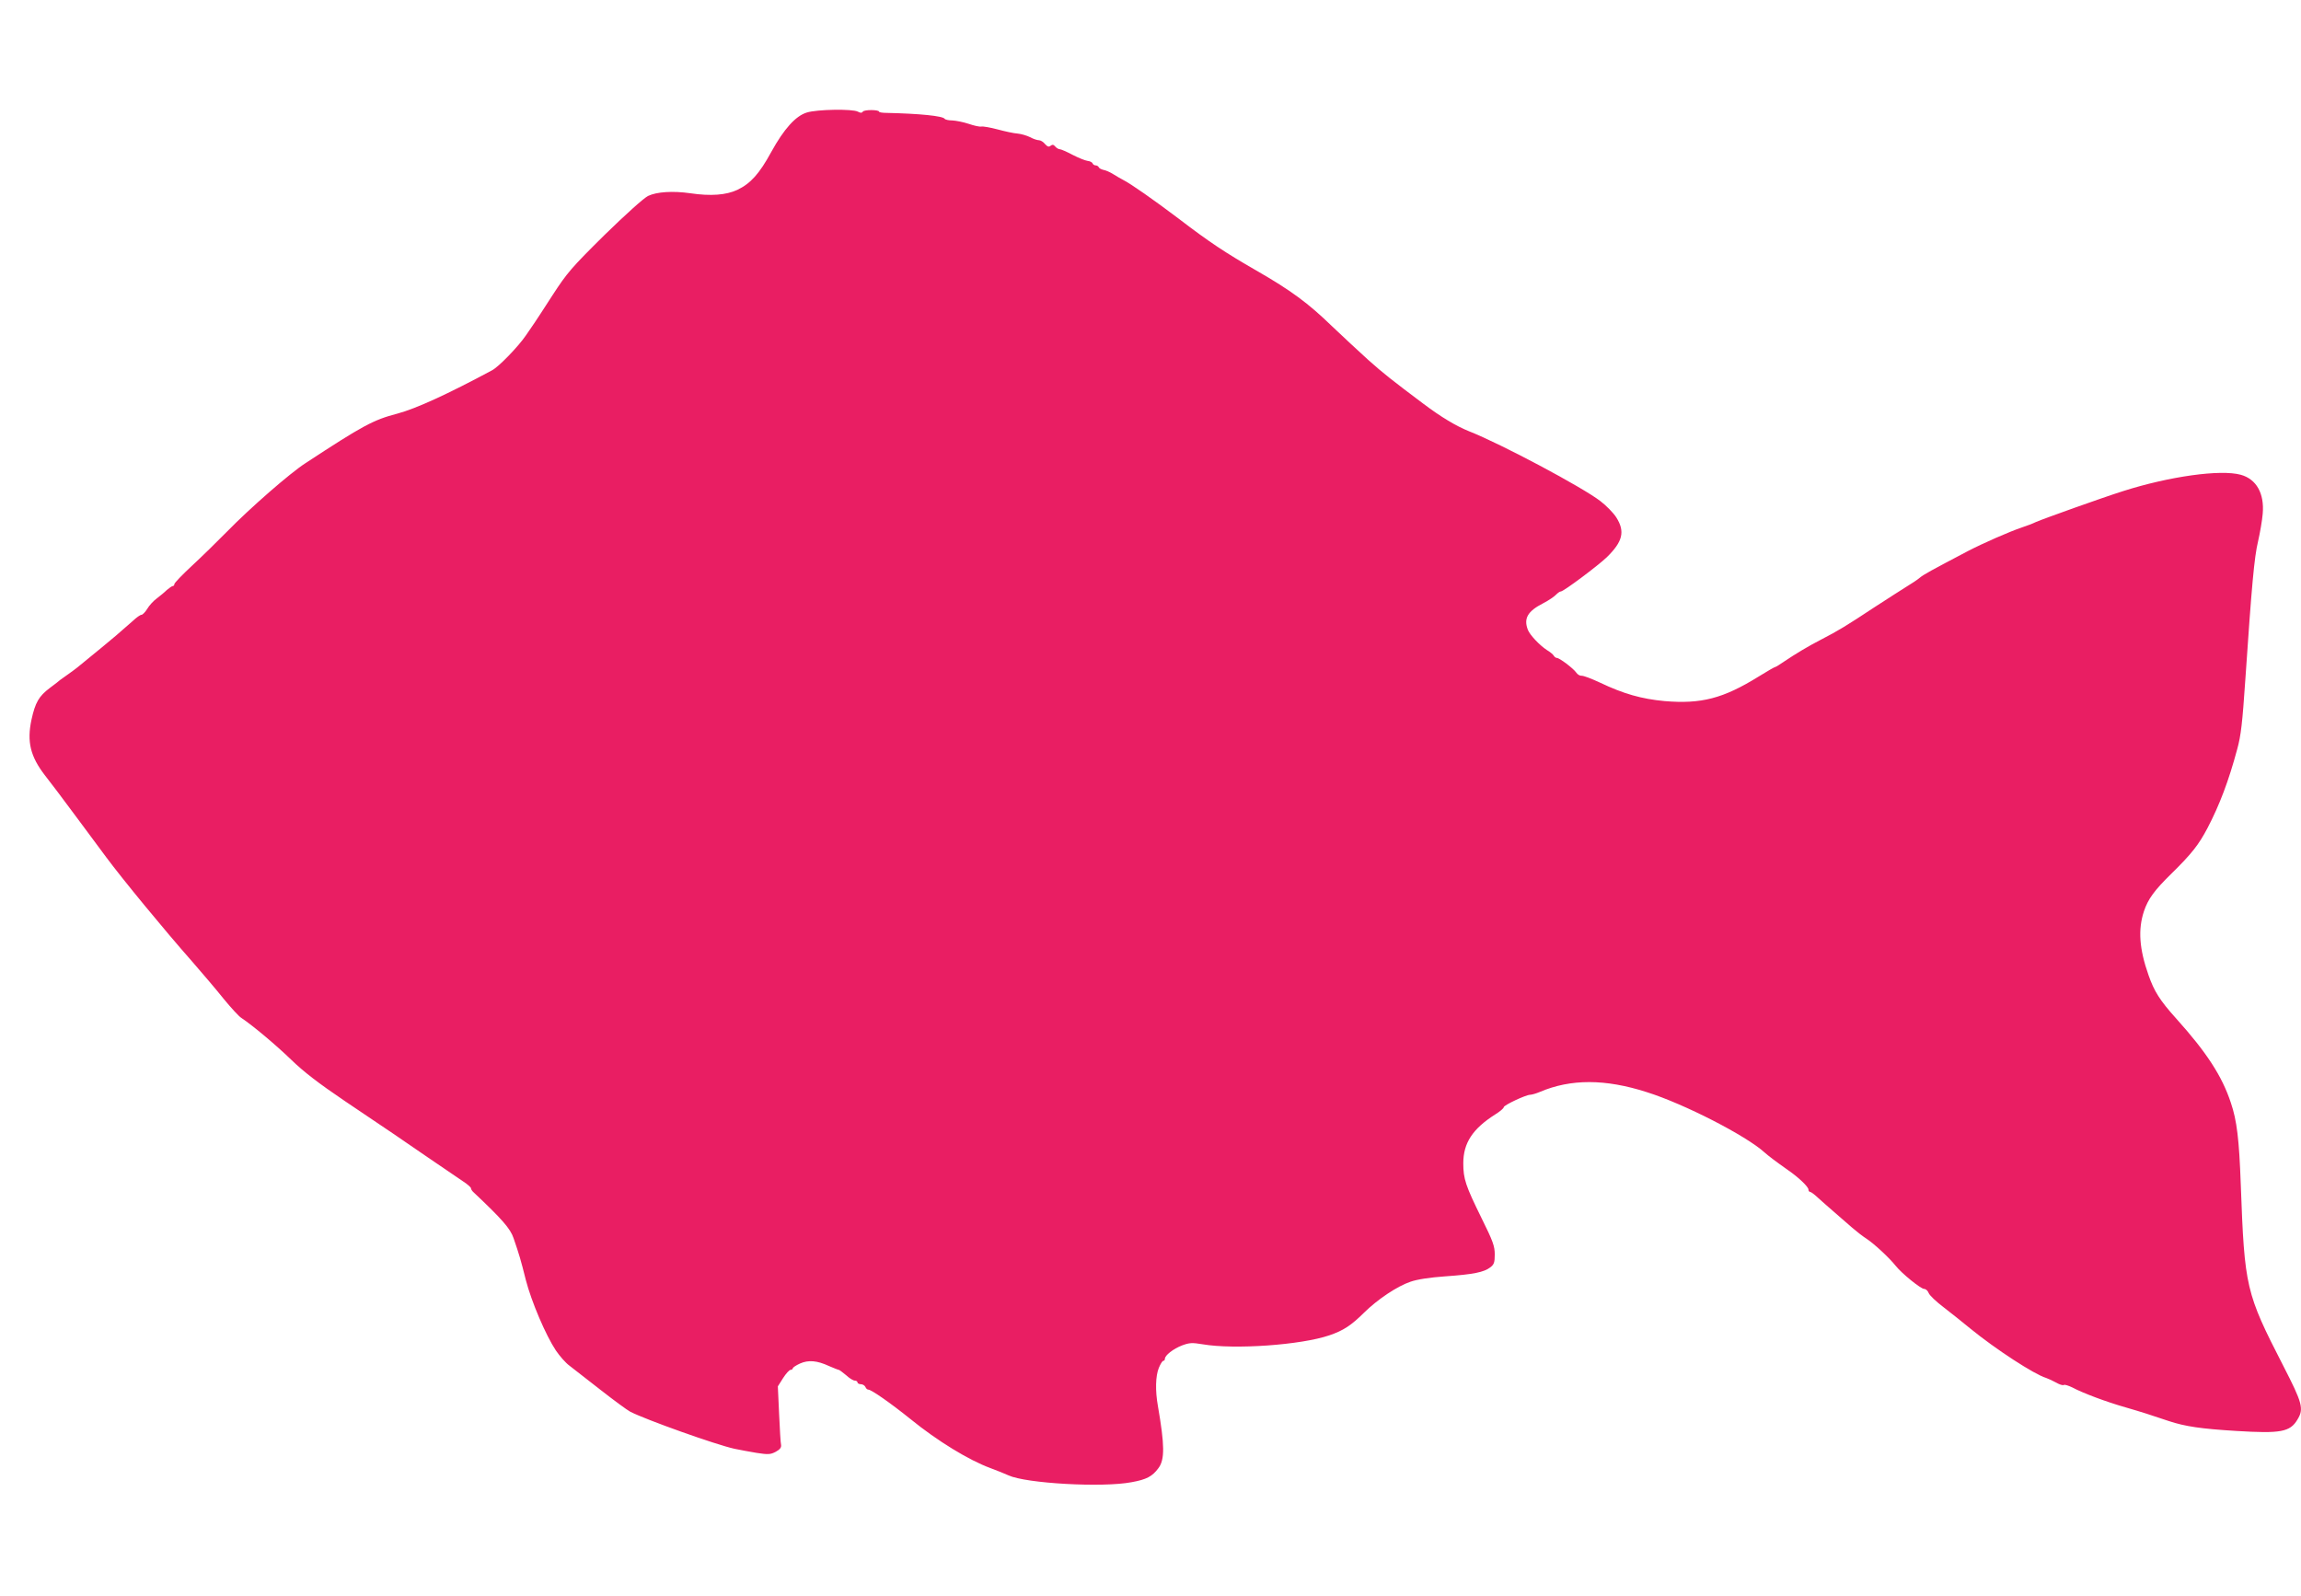 <?xml version="1.0" standalone="no"?>
<!DOCTYPE svg PUBLIC "-//W3C//DTD SVG 20010904//EN"
 "http://www.w3.org/TR/2001/REC-SVG-20010904/DTD/svg10.dtd">
<svg version="1.0" xmlns="http://www.w3.org/2000/svg"
 width="1280pt" height="888pt" viewBox="0 0 1280 888"
 preserveAspectRatio="xMidYMid meet">
<g transform="translate(0,888) scale(0.1,-0.1)"
fill="#e91e63" stroke="none">
<path d="M4488 8254 c-62 -19 -127 -91 -198 -220 -66 -121 -115 -175 -188
-210 -62 -29 -148 -36 -262 -19 -98 14 -187 8 -235 -15 -24 -12 -122 -100
-242 -217 -183 -181 -208 -210 -288 -333 -48 -74 -93 -144 -101 -155 -8 -11
-29 -42 -48 -70 -42 -62 -151 -175 -189 -195 -244 -131 -422 -213 -527 -241
-134 -35 -191 -66 -510 -275 -87 -56 -310 -251 -435 -379 -55 -56 -144 -143
-197 -192 -54 -50 -98 -96 -98 -102 0 -6 -4 -11 -9 -11 -4 0 -19 -10 -33 -22
-13 -13 -39 -34 -56 -47 -18 -13 -42 -39 -53 -58 -11 -18 -26 -33 -32 -33 -7
0 -28 -15 -47 -33 -19 -17 -62 -54 -94 -82 -50 -42 -87 -73 -216 -178 -8 -7
-31 -23 -50 -37 -19 -13 -39 -28 -45 -32 -5 -5 -31 -25 -58 -45 -61 -46 -81
-81 -102 -177 -26 -122 -6 -204 75 -309 23 -29 102 -133 175 -232 74 -99 149
-200 167 -225 90 -121 320 -401 478 -580 55 -63 134 -156 174 -206 41 -50 85
-98 98 -106 62 -41 191 -149 278 -233 69 -67 152 -131 300 -231 113 -76 234
-158 270 -182 65 -45 308 -211 388 -265 23 -15 42 -32 42 -37 0 -5 6 -15 14
-22 159 -150 205 -202 223 -256 31 -90 40 -120 68 -232 31 -120 111 -308 167
-392 21 -31 55 -70 76 -85 20 -15 98 -76 172 -134 74 -58 149 -113 166 -122
88 -45 475 -183 579 -206 28 -6 83 -16 124 -23 65 -10 77 -9 106 6 24 13 32
24 30 38 -3 11 -7 89 -11 173 l-7 153 29 46 c16 25 35 46 42 46 6 0 12 4 12 8
0 5 18 17 40 27 47 21 95 17 162 -14 26 -11 50 -21 54 -21 3 0 22 -14 41 -30
18 -17 40 -30 48 -30 8 0 15 -4 15 -10 0 -5 9 -10 19 -10 10 0 21 -7 25 -15 3
-8 10 -15 16 -15 17 0 123 -74 235 -164 150 -122 324 -228 443 -272 37 -14 83
-32 102 -41 97 -45 524 -69 685 -38 83 15 115 32 149 78 36 48 35 127 -3 347
-15 84 -13 165 5 210 9 22 20 40 25 40 5 0 9 5 9 11 0 20 47 56 96 75 41 15
55 16 115 6 176 -30 546 -4 704 50 79 27 121 55 193 126 75 74 184 147 258
172 36 13 108 24 193 30 157 11 216 23 251 50 21 16 25 27 25 72 0 46 -10 74
-74 203 -88 179 -101 217 -101 304 0 113 52 192 178 272 26 16 47 34 47 40 0
11 121 68 146 69 9 0 34 7 55 16 172 73 363 73 594 -1 210 -66 552 -242 655
-335 21 -19 62 -50 130 -98 60 -41 115 -94 115 -109 0 -7 4 -13 9 -13 5 0 24
-14 42 -31 18 -16 59 -53 93 -82 33 -29 78 -68 100 -87 23 -20 59 -48 81 -62
42 -28 126 -106 160 -149 33 -42 140 -129 159 -129 9 0 20 -10 25 -23 5 -13
42 -48 83 -79 40 -31 107 -84 148 -118 142 -116 356 -255 422 -275 12 -4 38
-16 56 -26 19 -11 38 -17 43 -13 5 3 26 -4 47 -14 58 -31 188 -80 297 -111 96
-28 130 -39 240 -76 91 -30 178 -43 376 -55 245 -15 298 -6 339 63 37 60 28
92 -79 300 -208 405 -215 435 -236 1007 -9 253 -22 358 -55 455 -49 149 -135
281 -305 470 -90 100 -122 151 -153 240 -52 147 -59 254 -26 355 23 69 58 117
153 210 114 112 152 161 201 254 67 128 118 263 165 438 21 75 29 148 45 383
36 532 50 685 71 773 11 48 23 117 26 154 10 113 -35 193 -122 217 -113 31
-398 -9 -655 -91 -117 -37 -444 -154 -485 -172 -16 -8 -50 -21 -75 -29 -74
-25 -219 -89 -302 -132 -209 -110 -246 -130 -269 -149 -14 -12 -45 -32 -68
-46 -23 -14 -105 -67 -184 -118 -156 -103 -200 -130 -297 -180 -70 -36 -140
-78 -207 -123 -23 -16 -44 -29 -47 -29 -4 0 -46 -24 -94 -54 -197 -122 -319
-153 -522 -136 -128 12 -228 40 -360 103 -47 22 -92 39 -102 38 -9 -1 -23 7
-30 18 -17 24 -93 81 -107 81 -6 0 -14 6 -18 13 -4 7 -21 21 -38 31 -40 26
-95 84 -106 113 -24 63 -1 103 85 147 31 16 63 38 72 48 10 10 21 18 27 18 15
0 206 143 255 190 89 87 103 143 53 222 -16 25 -56 66 -89 91 -100 77 -552
318 -730 388 -72 29 -156 79 -258 156 -169 127 -219 166 -304 242 -52 47 -142
131 -200 186 -133 129 -228 199 -421 310 -172 99 -259 156 -434 290 -135 102
-268 195 -305 213 -14 7 -39 22 -57 33 -17 11 -42 22 -55 24 -12 3 -24 9 -26
15 -2 5 -10 10 -17 10 -7 0 -15 5 -17 11 -2 6 -15 13 -28 14 -14 2 -51 17 -84
34 -32 17 -64 31 -71 31 -7 0 -18 7 -25 15 -9 11 -16 12 -26 4 -10 -8 -17 -5
-31 10 -9 12 -25 21 -34 21 -9 0 -31 7 -49 17 -18 9 -49 18 -69 20 -20 1 -70
12 -111 23 -41 11 -82 18 -91 16 -10 -2 -41 5 -70 15 -30 10 -71 18 -91 19
-20 0 -39 4 -43 9 -9 16 -140 29 -322 33 -24 0 -43 3 -43 7 0 11 -83 12 -90 0
-6 -8 -13 -8 -28 0 -30 16 -227 13 -284 -5z"/>
</g>
</svg>
